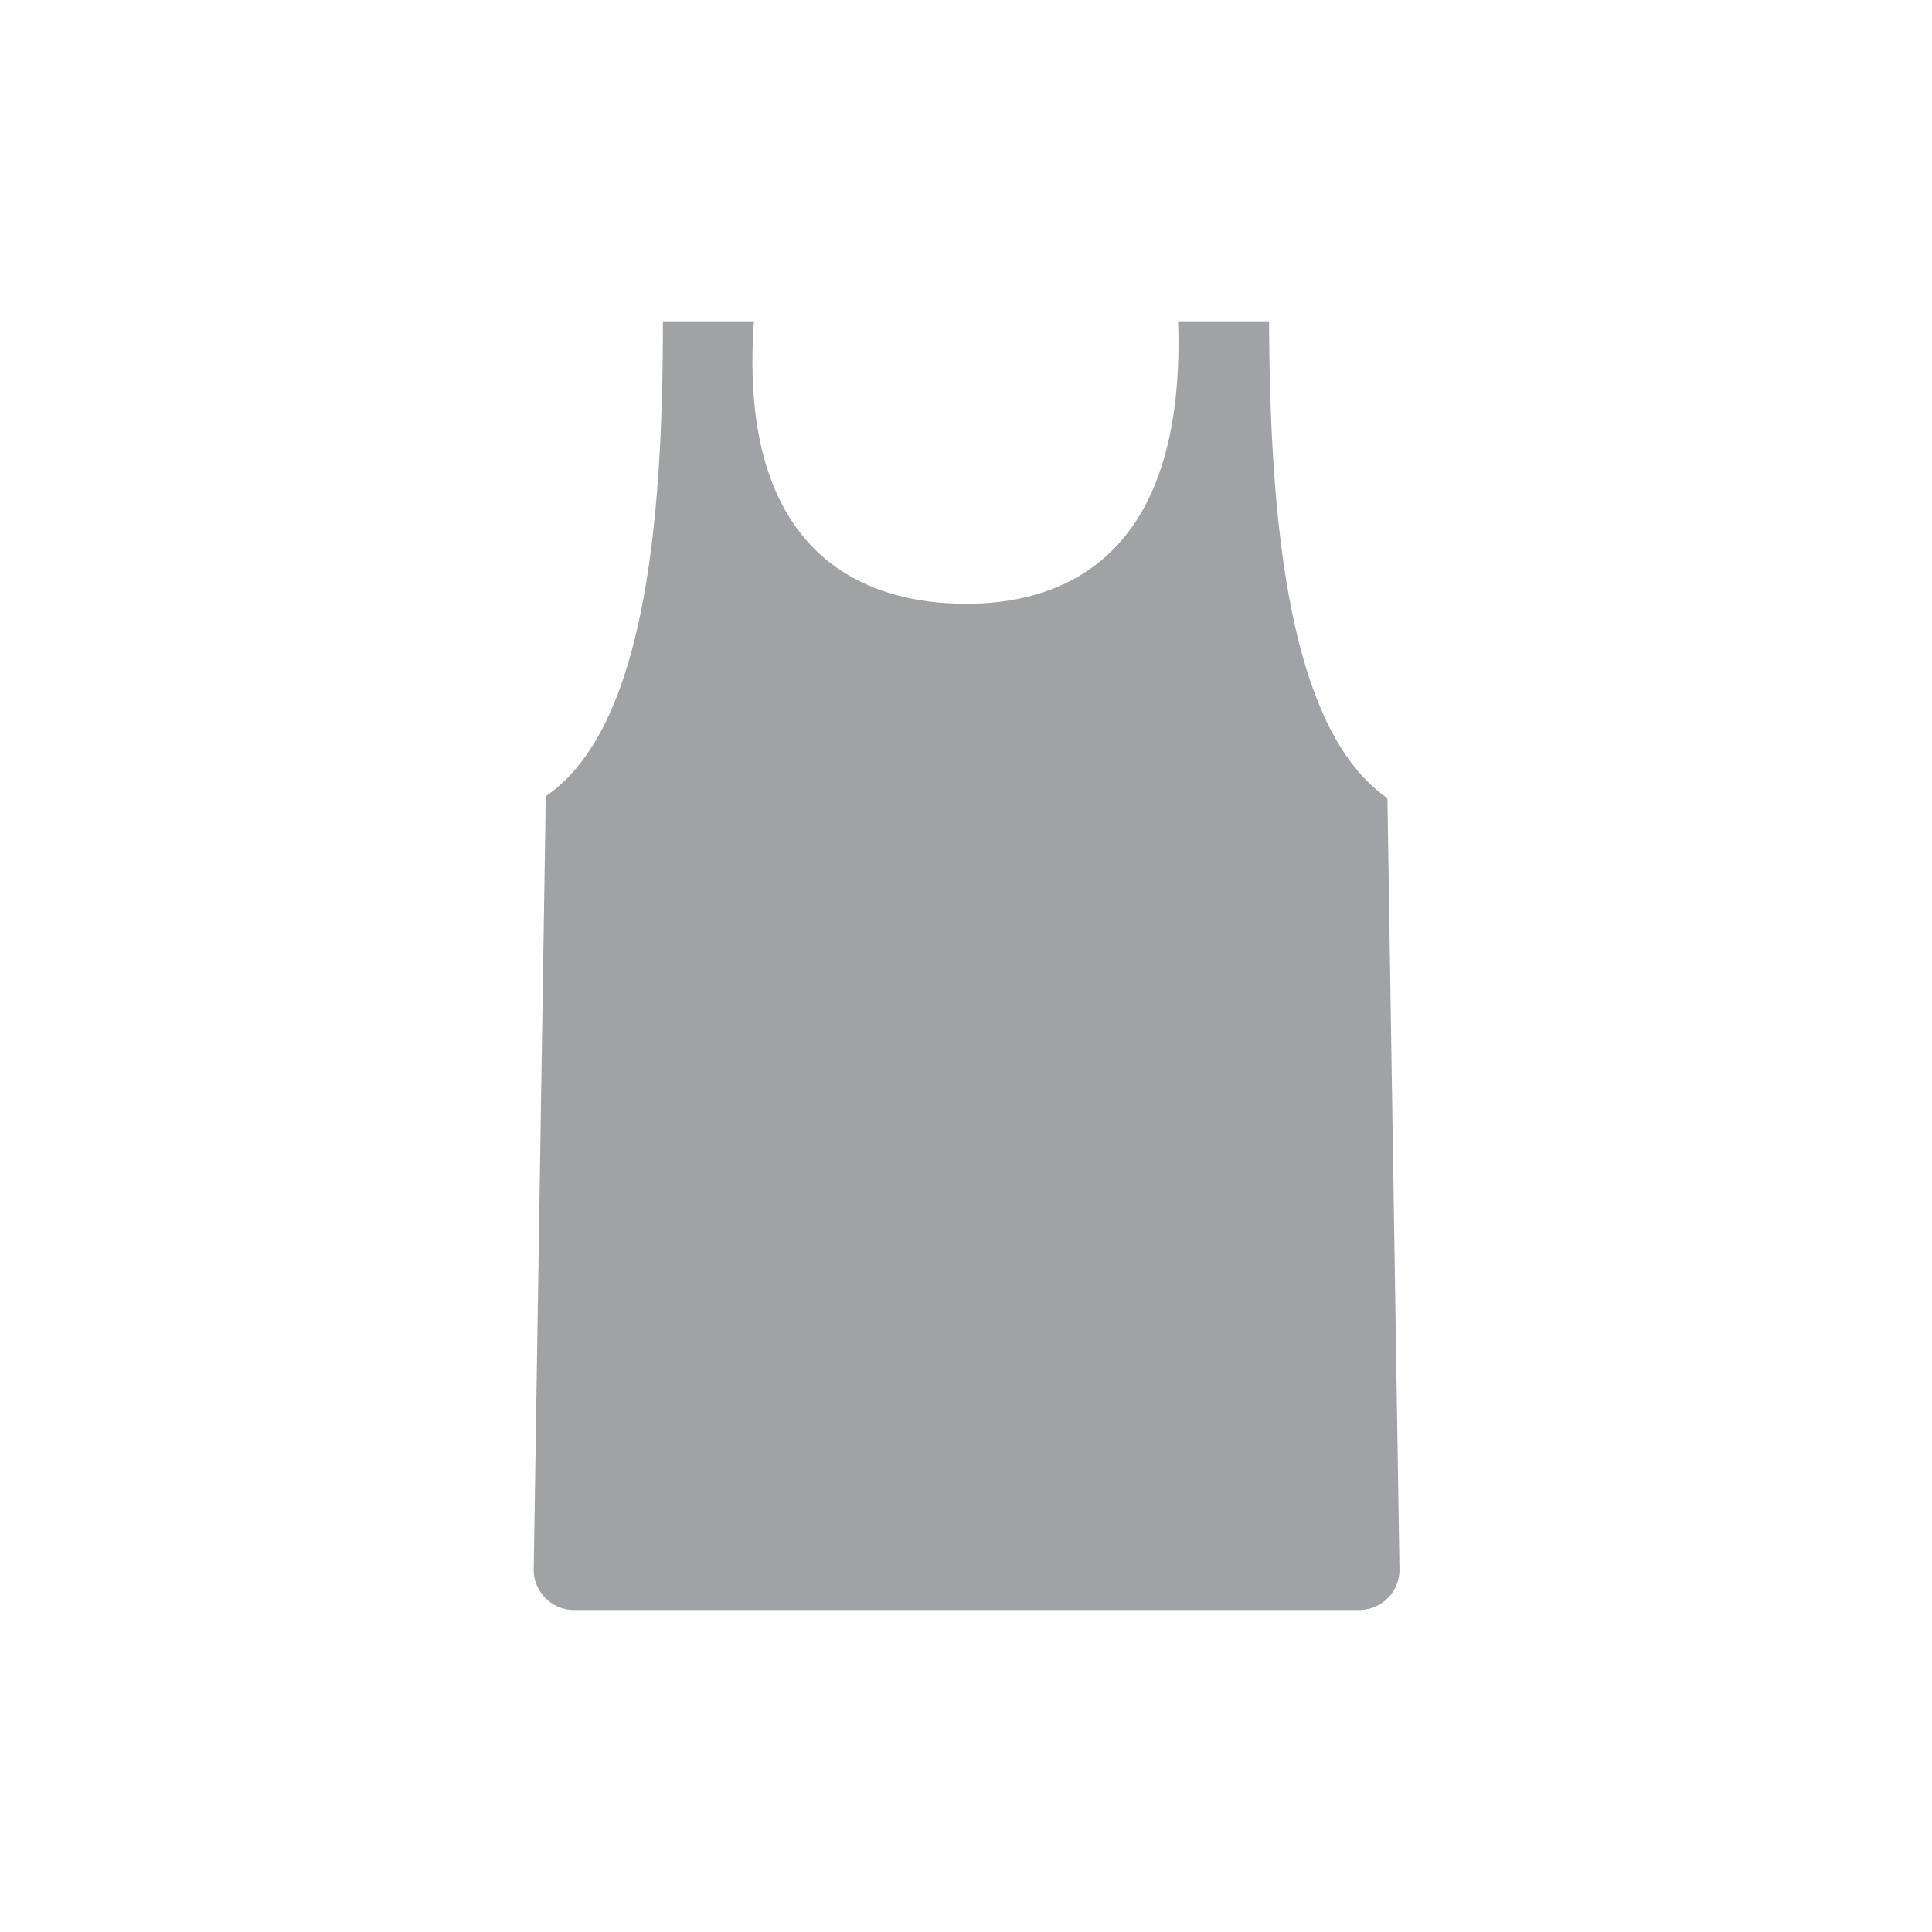 <svg xmlns="http://www.w3.org/2000/svg" viewBox="0 0 48 48"><defs/><g data-name="Layer 2"><g data-name="Layer 1"><path fill="#a0a2a5" d="M31.53 8h-2.26c.18 5.48-2.48 7-5.27 7s-5.66-1.47-5.27-7h-2.26c0 4.87-.43 10.09-2.91 11.78L13.26 39a1 1 0 001 1h19.51a1 1 0 001-1l-.3-19.17C32 18.12 31.55 12.9 31.53 8z"/><path fill="none" d="M0 0h48v48H0V0z"/></g></g></svg>